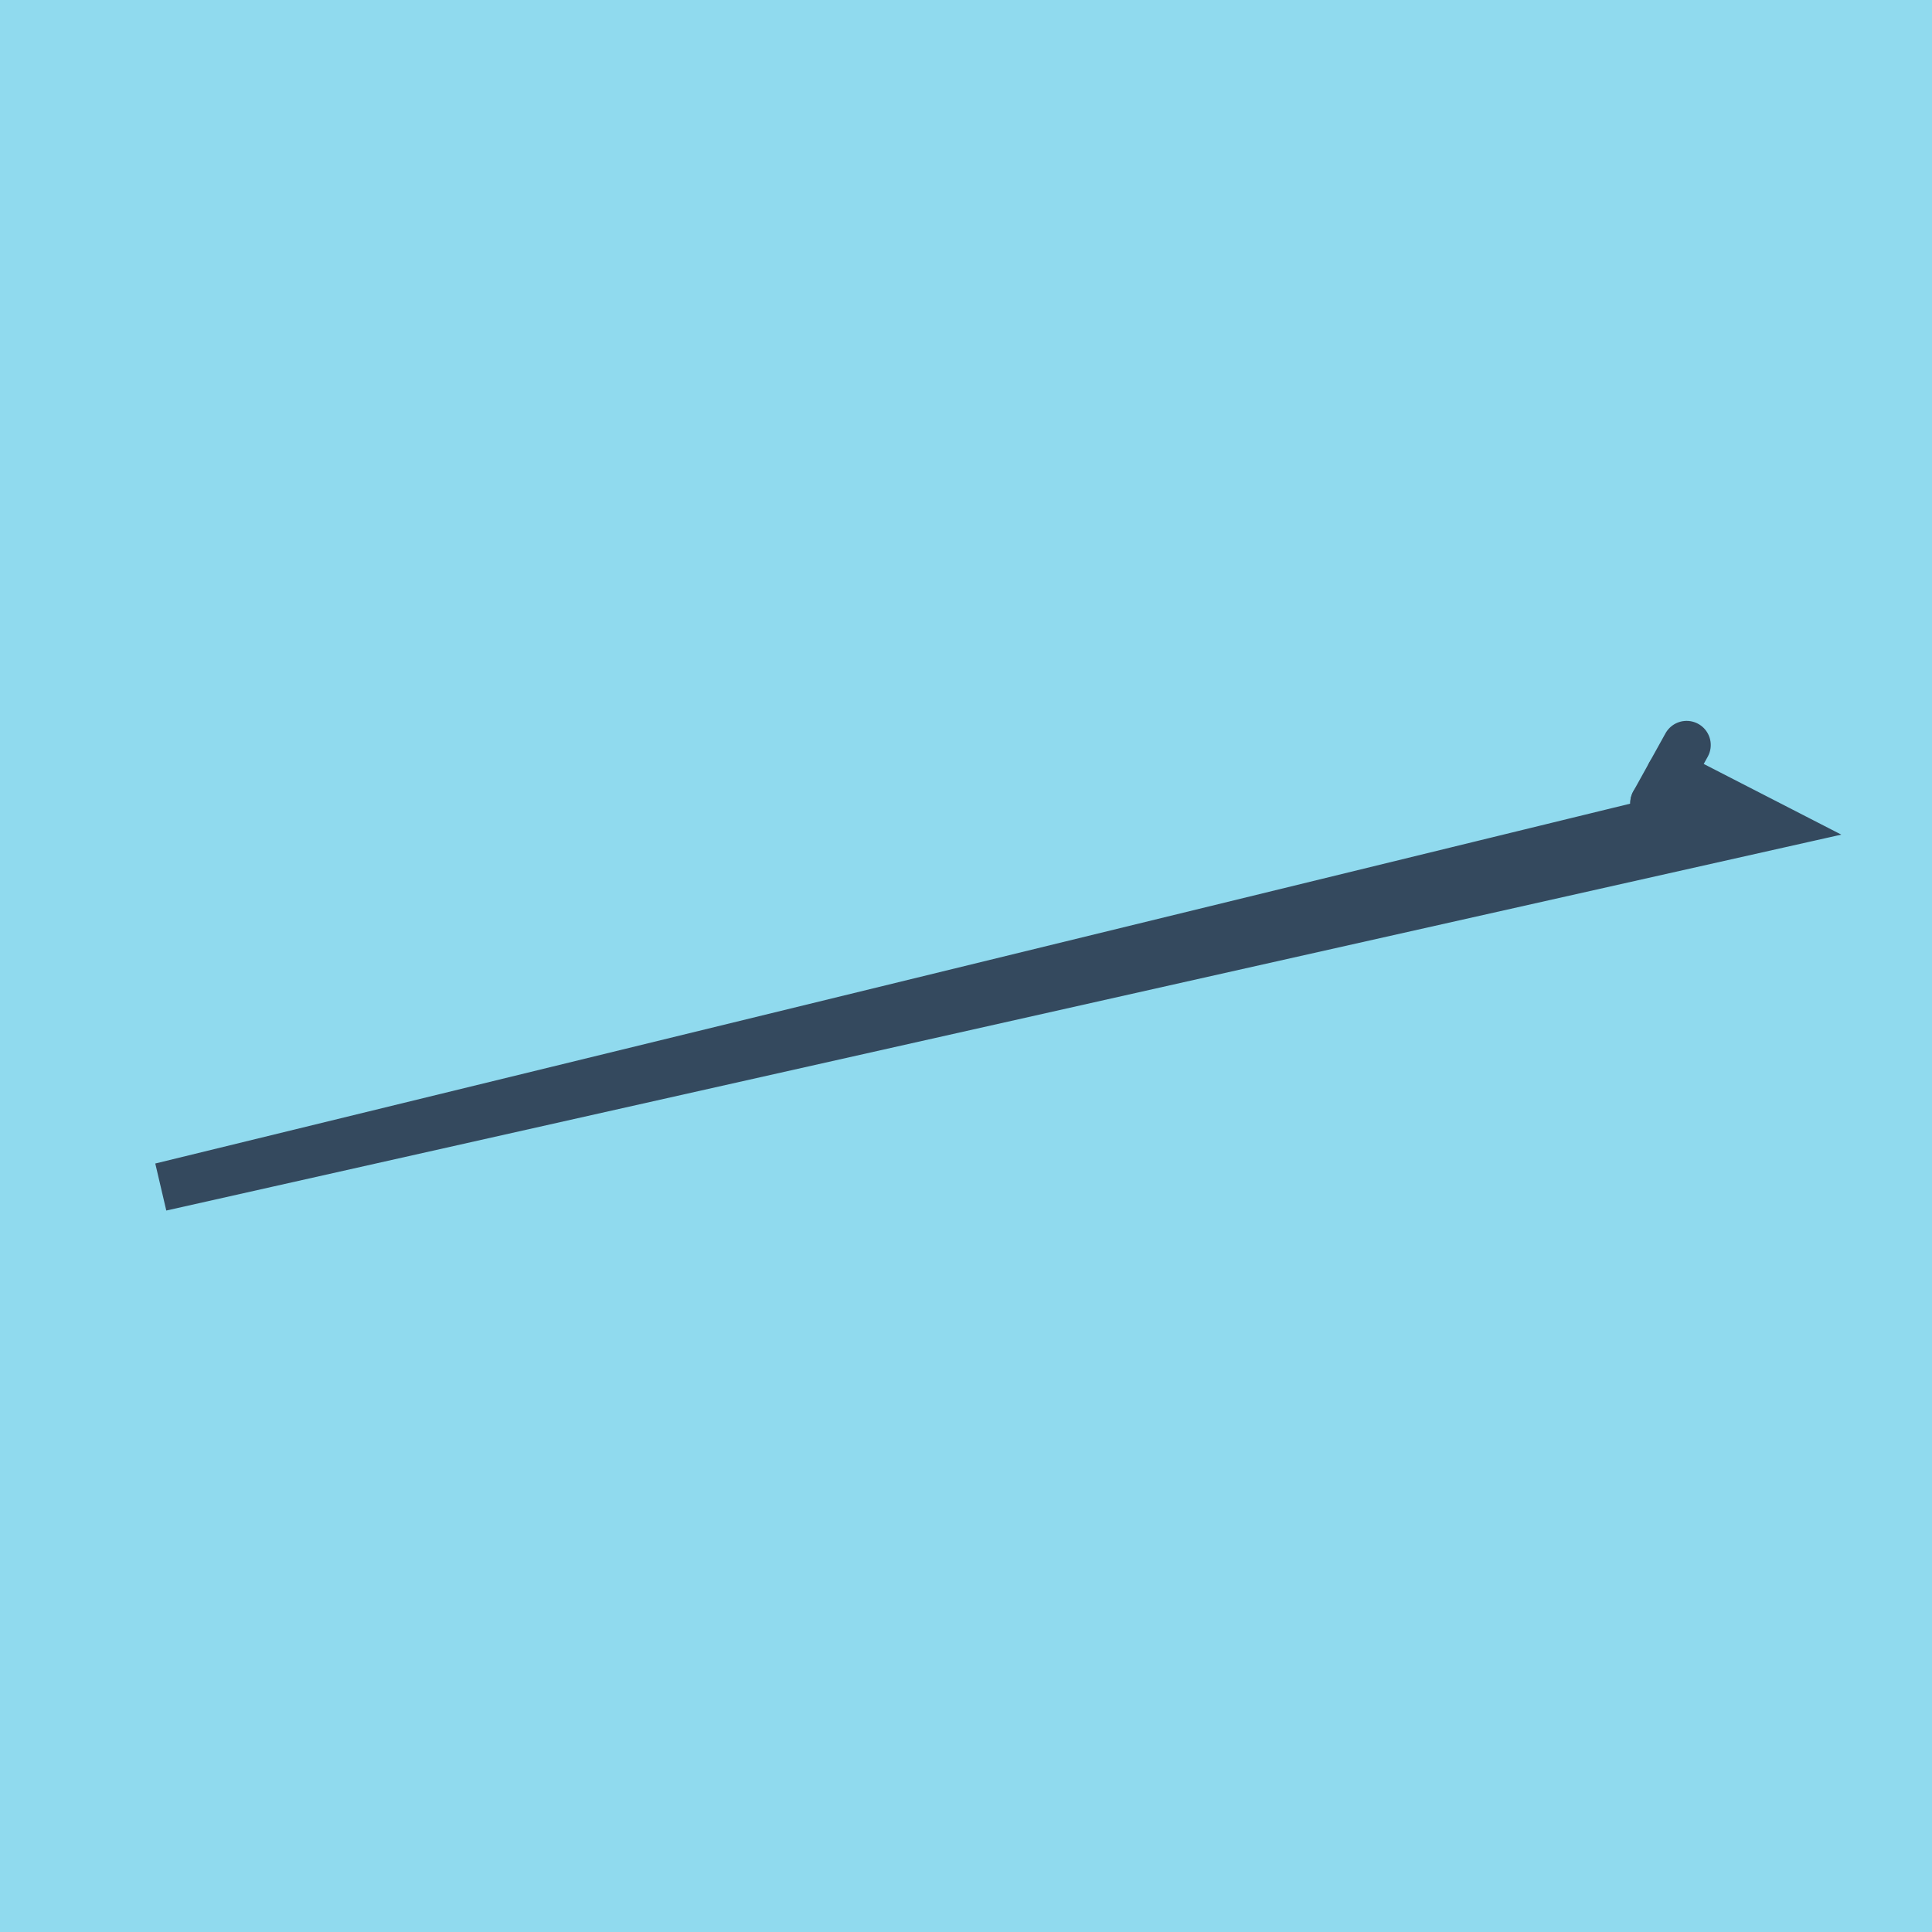 <?xml version="1.0" encoding="utf-8"?>
<!DOCTYPE svg PUBLIC "-//W3C//DTD SVG 1.1//EN" "http://www.w3.org/Graphics/SVG/1.1/DTD/svg11.dtd">
<svg xmlns="http://www.w3.org/2000/svg" xmlns:xlink="http://www.w3.org/1999/xlink" viewBox="-10 -10 120 120" preserveAspectRatio="xMidYMid meet">
	<path style="fill:#90daee" d="M-10-10h120v120H-10z"/>
			<polyline stroke-linecap="round" points="92.759,39.88 94.767,41.817 " style="fill:none;stroke:#34495e;stroke-width: 3px"/>
			<polyline stroke-linecap="round" points="92.759,39.88 94.758,36.275 " style="fill:none;stroke:#34495e;stroke-width: 3px"/>
			<polyline stroke-linecap="round" points="93.763,40.849 0,63.725 100,41.283 93.759,38.077 " style="fill:none;stroke:#34495e;stroke-width: 3px"/>
	</svg>
